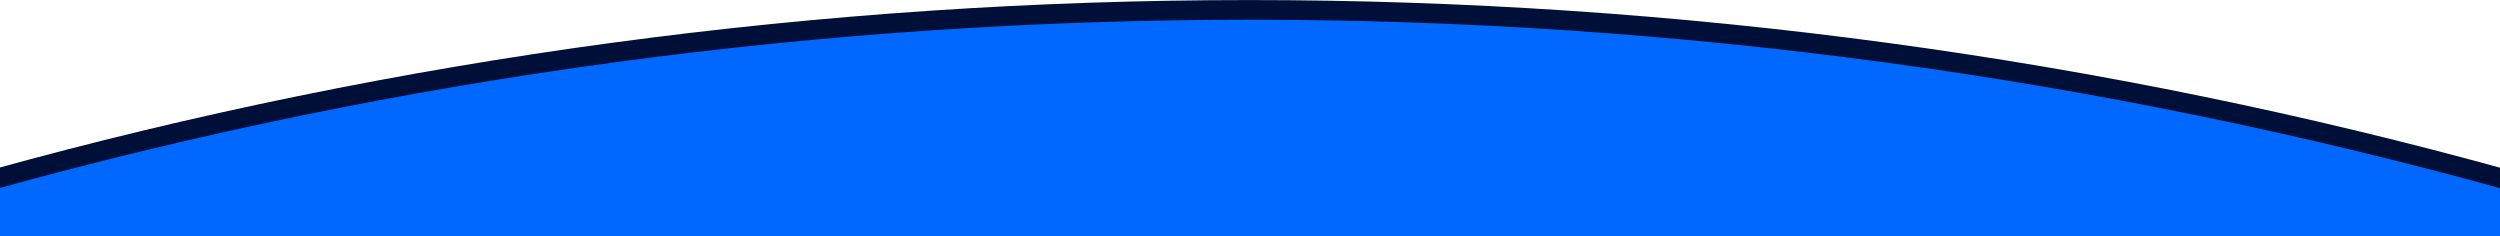 <?xml version="1.0" encoding="UTF-8"?>
<svg xmlns="http://www.w3.org/2000/svg" width="1365" height="129" viewBox="0 0 1365 129" fill="none">
  <rect x="0" y="0" width="1365" height="129" fill="#333333" stroke="none"/>
  <g clip-path="url(#clip0_44_6)">
    <rect width="1365" height="129" fill="white"></rect>
    <g clip-path="url(#clip1_44_6)">
      <path d="M-4.499 98.252C213.821 37.755 444.137 5.405 682.25 5.405C920.363 5.405 1150.68 37.755 1369 98.252V144.285H-4.999L-4.499 98.252Z" fill="#0068FF"></path>
      <path d="M1367.5 103.432C1145.58 41.958 915.065 10.78 682.25 10.78C449.435 10.78 218.92 41.958 -2.999 103.432L-5.998 93.072C216.82 31.305 448.436 0.03 682.25 0.03C916.064 0.03 1147.68 31.305 1370.5 93.072L1367.5 103.432Z" fill="#000F37"></path>
    </g>
  </g>
  <defs>
    <clipPath id="clip0_44_6">
      <rect width="1365" height="129" fill="white"></rect>
    </clipPath>
    <clipPath id="clip1_44_6">
      <rect width="1366" height="138" fill="white" transform="translate(-1 -3)"></rect>
    </clipPath>
  </defs>
</svg>
